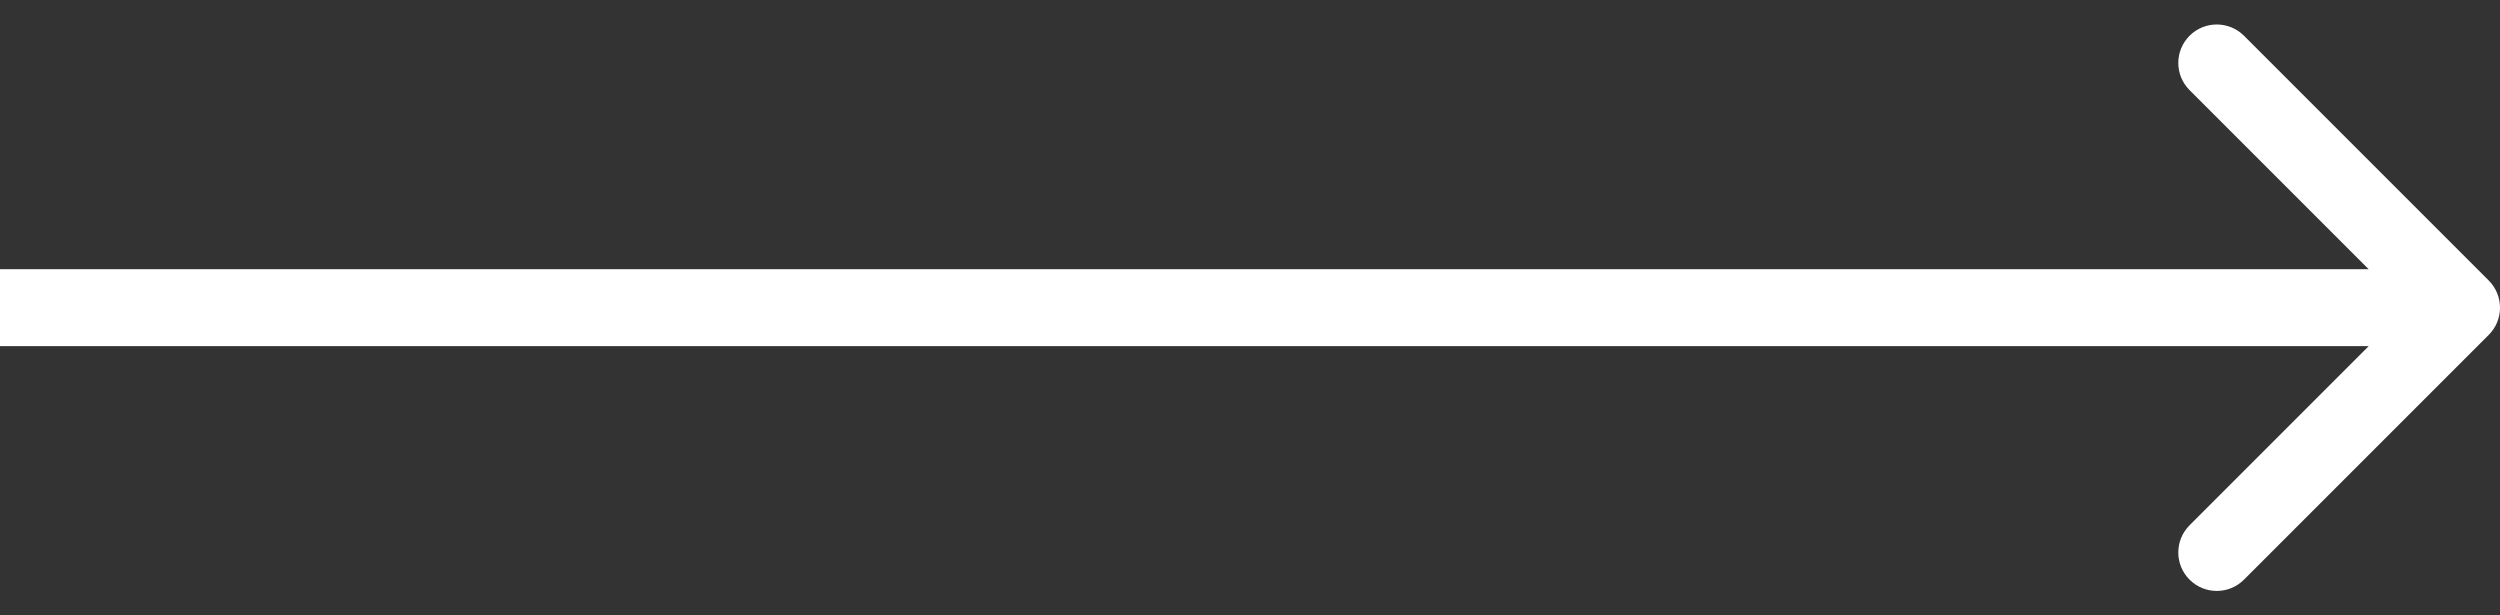 <svg width="65" height="16" viewBox="0 0 65 16" fill="none" xmlns="http://www.w3.org/2000/svg">
<rect x="0" y="0" width="65" height="16" fill="#333333" stroke="none"/>
<path fill-rule="evenodd" clip-rule="evenodd" d="M58.343 0.929L64.707 7.293C65.098 7.684 65.098 8.317 64.707 8.707L58.343 15.071C57.953 15.462 57.319 15.462 56.929 15.071C56.538 14.681 56.538 14.048 56.929 13.657L61.586 9L-7.31201e-07 9L-5.56355e-07 7L61.586 7L56.929 2.343C56.538 1.953 56.538 1.32 56.929 0.929C57.319 0.539 57.953 0.539 58.343 0.929Z" fill="white"/>
</svg>
